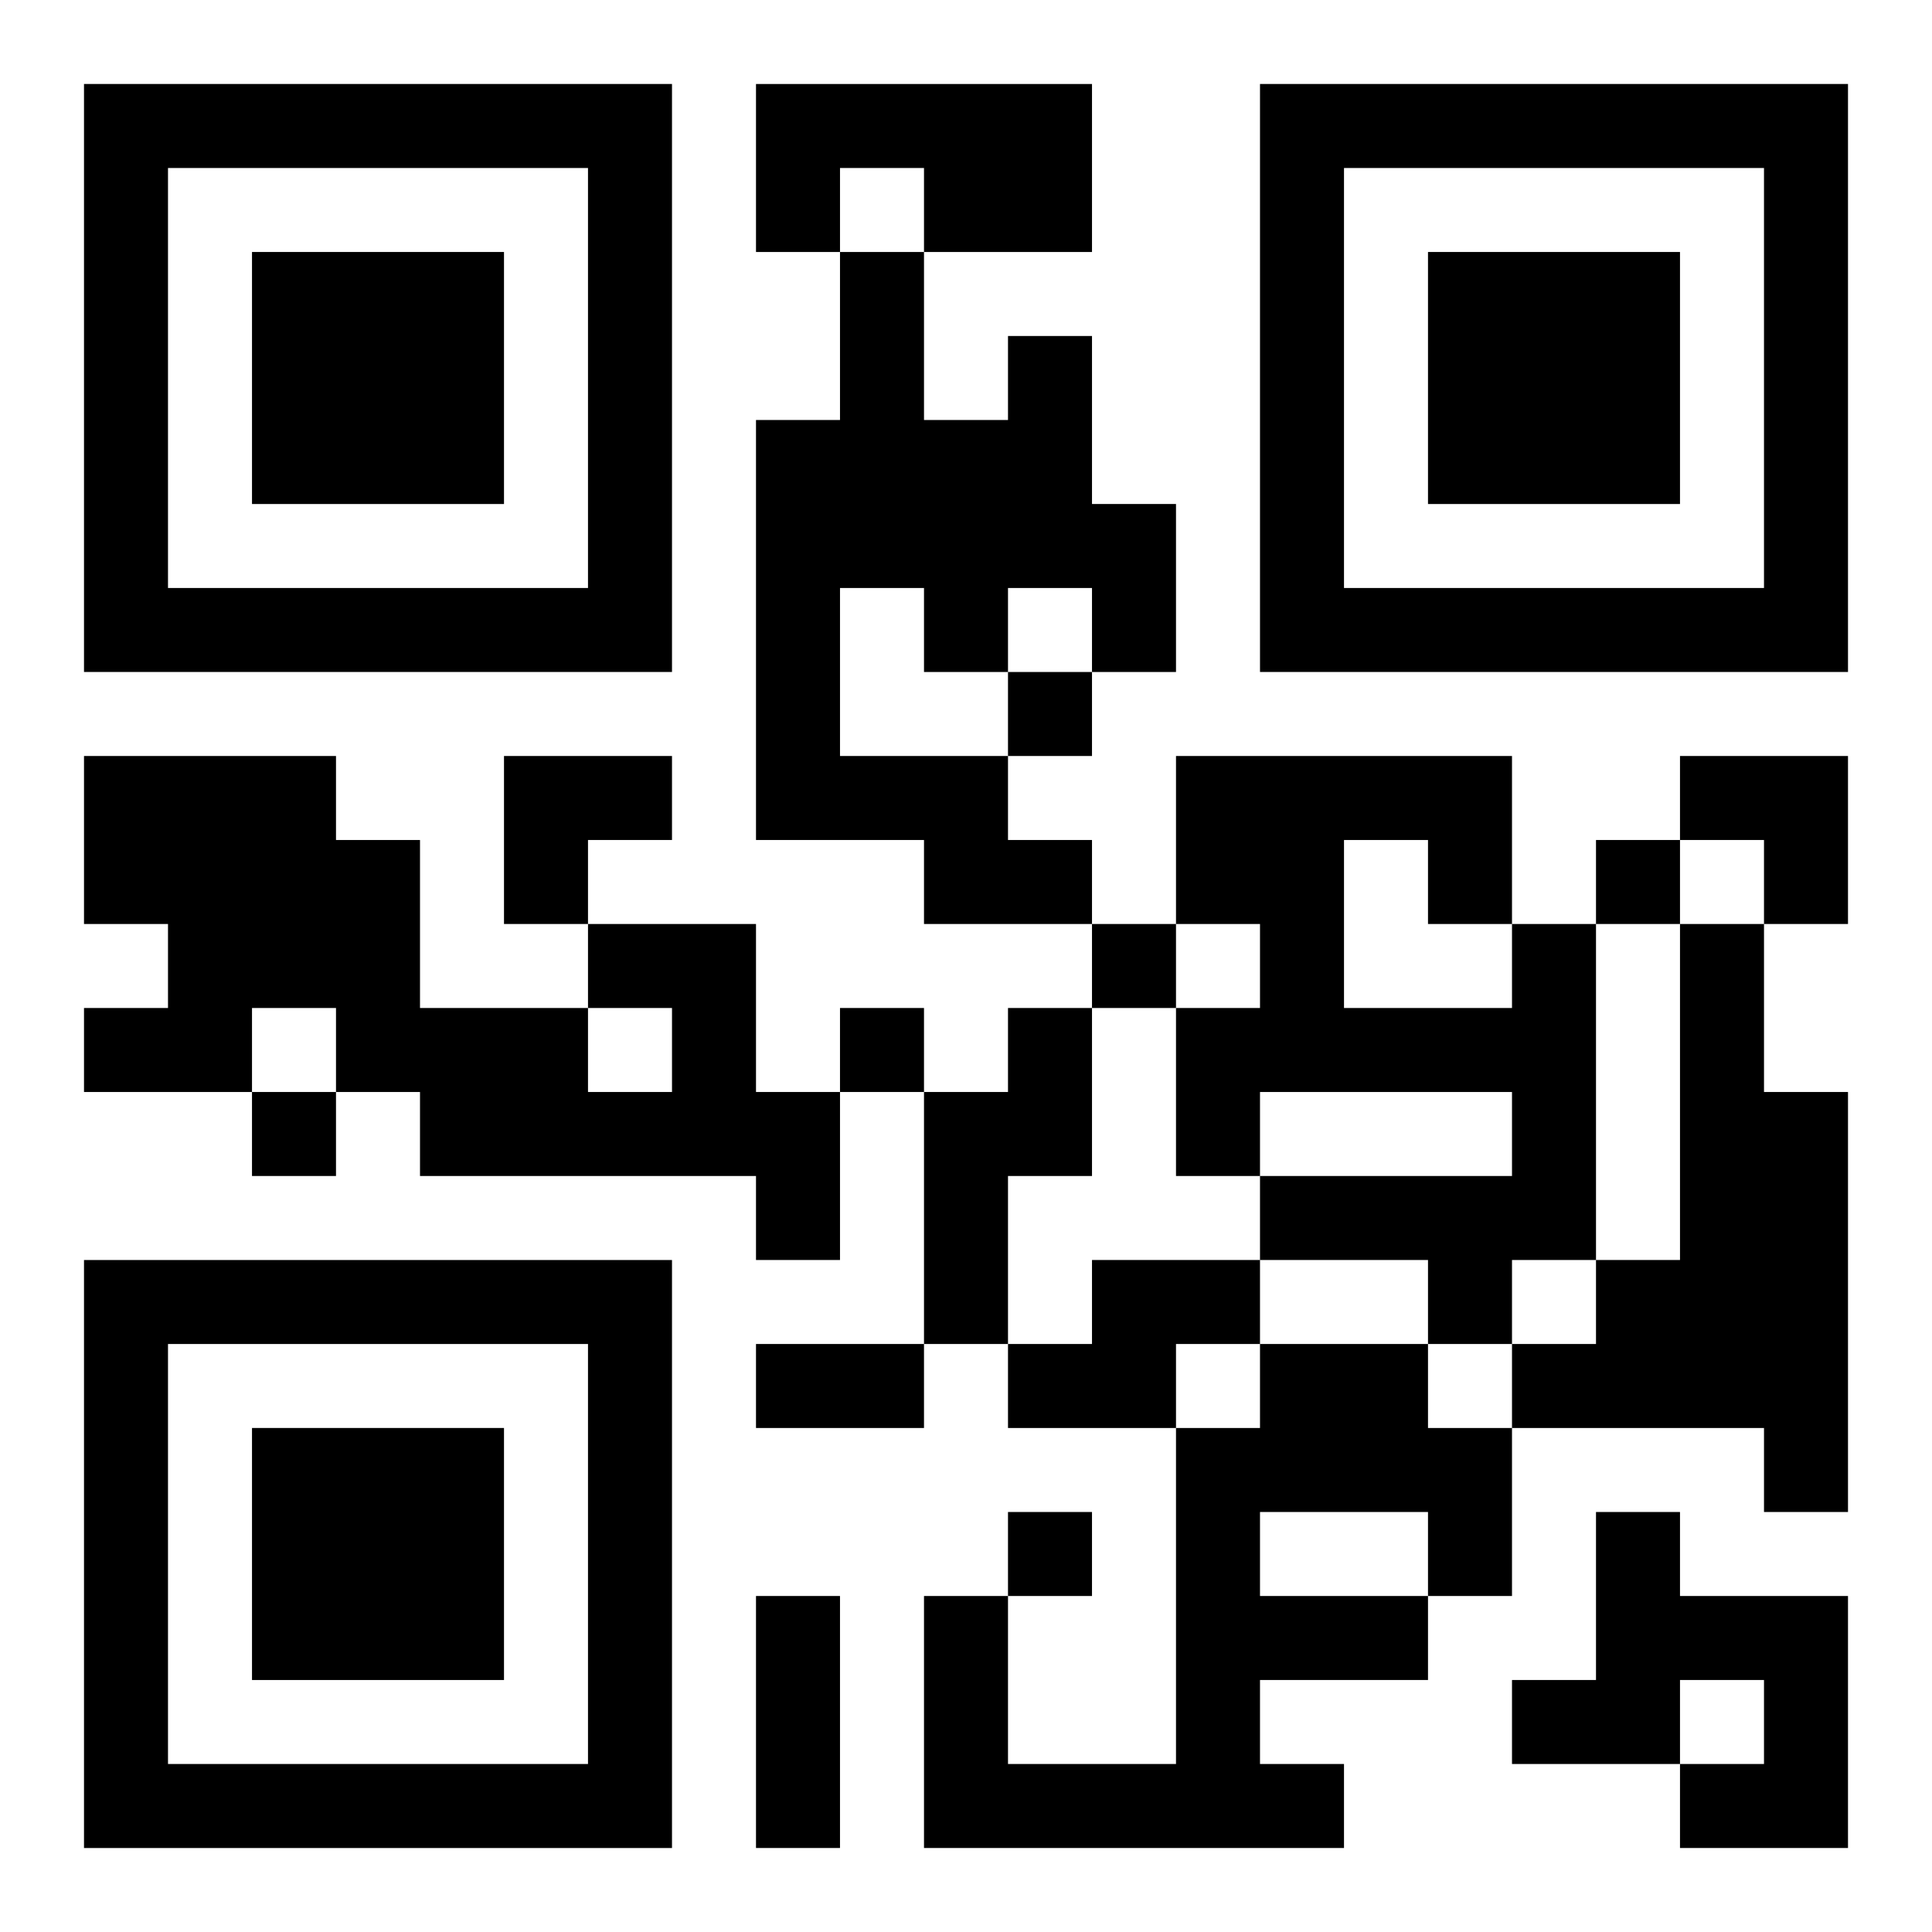 <?xml version="1.0" encoding="UTF-8"?>
<svg width="250" height="250" baseProfile="full" version="1.1" viewBox="-1 -1 23 23" xmlns="http://www.w3.org/2000/svg" xmlns:xlink="http://www.w3.org/1999/xlink"><symbol id="a"><path d="m0 7v7h7v-7h-7zm1 1h5v5h-5v-5zm1 1v3h3v-3h-3z"/></symbol><use y="-7" xlink:href="#a"/><use y="7" xlink:href="#a"/><use x="14" y="-7" xlink:href="#a"/><path d="m8 0h4v2h-2v-1h-1v1h-1v-2m3 3h1v2h1v2h-1v-1h-1v1h-1v-1h-1v2h2v1h1v1h-2v-1h-2v-5h1v-2h1v2h1v-1m-5 7h2v2h1v2h-1v-1h-4v-1h-1v-1h-1v1h-2v-1h1v-1h-1v-2h3v1h1v2h2v1h1v-1h-1v-1m11 0h1v4h-1v1h-1v-1h-2v-1h3v-1h-3v1h-1v-2h1v-1h-1v-2h4v2m-2-1v2h2v-1h-1v-1h-1m4 1h1v2h1v5h-1v-1h-3v-1h1v-1h1v-4m-8 1h1v2h-1v2h-1v-3h1v-1m1 3h2v1h-1v1h-2v-1h1v-1m2 1h2v1h1v2h-1v1h-2v1h1v1h-5v-3h1v2h2v-4h1v-1m0 2v1h2v-1h-2m4 0h1v1h2v3h-2v-1h1v-1h-1v1h-2v-1h1v-2m-7-10v1h1v-1h-1m7 2v1h1v-1h-1m-6 1v1h1v-1h-1m-3 1v1h1v-1h-1m-7 1v1h1v-1h-1m9 5v1h1v-1h-1m-3-2h2v1h-2v-1m0 3h1v3h-1v-3m-3-10h2v1h-1v1h-1zm14 0h2v2h-1v-1h-1z"/></svg>
